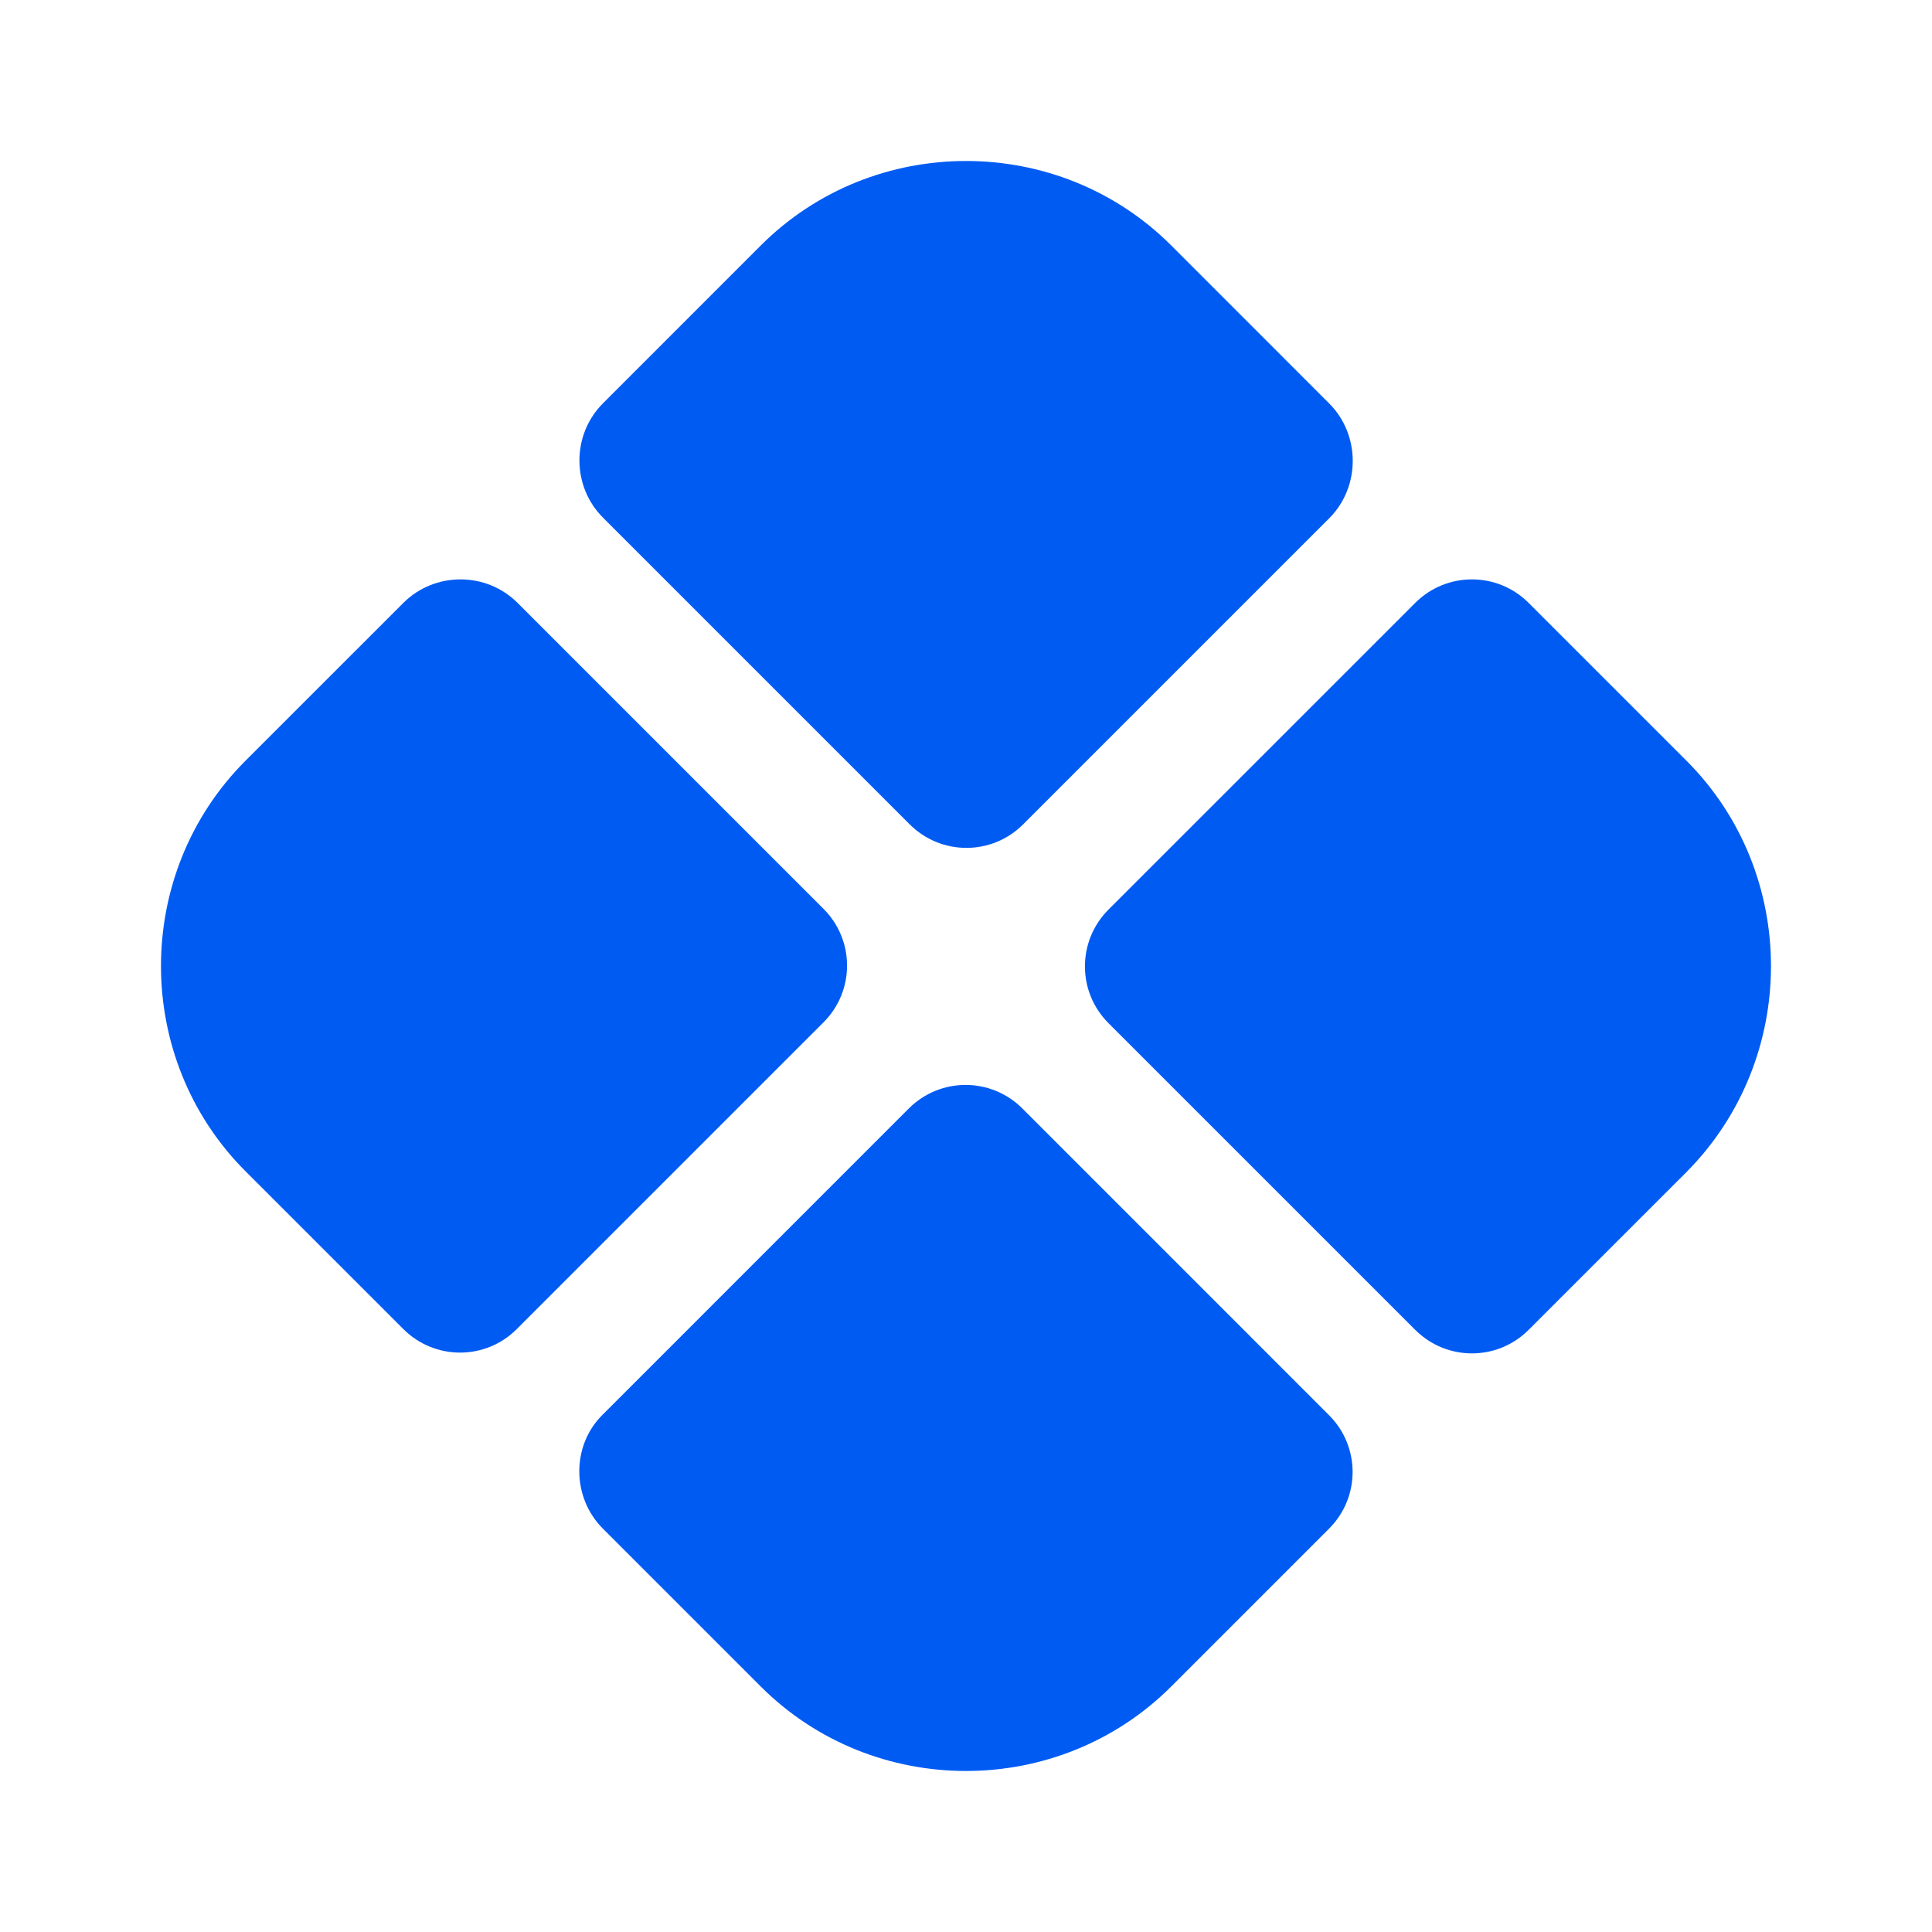 <svg width="54" height="54" viewBox="0 0 54 54" fill="none" xmlns="http://www.w3.org/2000/svg">
<path d="M37.148 11.273L32.738 6.862C29.588 3.712 24.413 3.712 21.263 6.862L16.853 11.273C15.976 12.15 15.976 13.59 16.853 14.467L25.426 23.04C26.303 23.918 27.721 23.918 28.598 23.04L37.171 14.467C38.026 13.59 38.026 12.15 37.148 11.273Z" fill="#005BF3"/>
<path d="M11.273 16.852L6.862 21.262C3.712 24.412 3.712 29.587 6.862 32.737L11.273 37.147C12.15 38.025 13.568 38.025 14.445 37.147L23.017 28.575C23.895 27.697 23.895 26.279 23.017 25.402L14.467 16.852C13.59 15.975 12.15 15.975 11.273 16.852Z" fill="#005BF3"/>
<path d="M47.137 21.262L42.727 16.852C41.85 15.975 40.432 15.975 39.555 16.852L30.982 25.424C30.105 26.302 30.105 27.72 30.982 28.597L39.555 37.169C40.432 38.047 41.85 38.047 42.727 37.169L47.137 32.76C50.287 29.587 50.287 24.412 47.137 21.262Z" fill="#005BF3"/>
<path d="M16.852 42.727L21.262 47.137C24.412 50.287 29.587 50.287 32.737 47.137L37.147 42.727C38.025 41.85 38.025 40.432 37.147 39.555L28.575 30.982C27.697 30.105 26.28 30.105 25.402 30.982L16.83 39.555C15.975 40.41 15.975 41.85 16.852 42.727Z" fill="#005BF3"/>
</svg>
